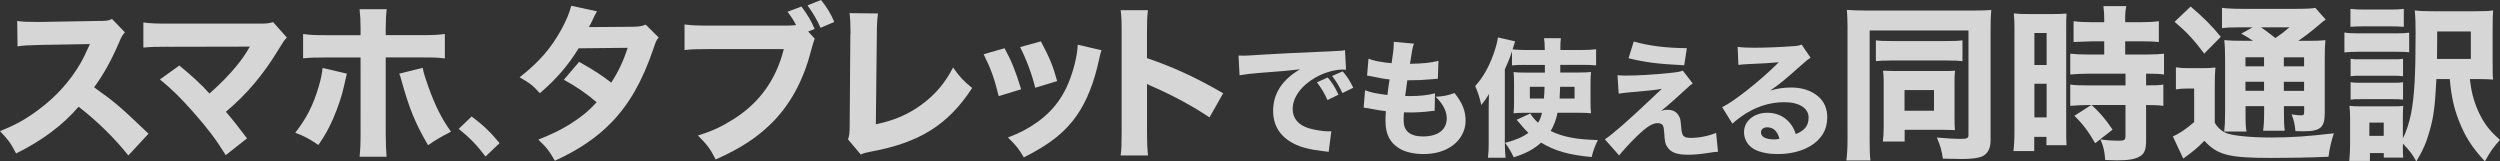 <?xml version="1.0" encoding="UTF-8"?>
<svg id="_レイヤー_2" data-name="レイヤー 2" xmlns="http://www.w3.org/2000/svg" viewBox="0 0 601.28 38.83">
  <rect x="0" y="0" width="601.28" height="38.83" fill="#333333" stroke="none"/>
  <defs>
    <style>
      .cls-1 {
        fill: #fff;
      }

      .cls-2 {
        fill: none;
        opacity: .8;
      }
    </style>
  </defs>
  <g id="_レイヤー_1-2" data-name="レイヤー 1">
    <g class="cls-2">
      <path class="cls-1" d="m30.86,37.38c-3.42-4.27-7.45-8.22-11.96-11.72-3.58,4.27-8.9,8.26-15.03,11.24-1.33-2.54-1.89-3.3-3.87-5.36,3.54-1.41,5.92-2.7,8.94-4.91,4.43-3.22,7.98-7.13,10.55-11.64.52-.89,1.21-2.34,2.13-4.39l-11.76.2c-3.34.08-4.11.12-5.64.36l-.08-6.12c1.29.2,2.42.24,4.91.24h.77l13.74-.24c2.22,0,2.42-.04,3.38-.48l3.1,3.22c-.52.56-.85,1.09-1.33,2.26-1.93,4.51-3.75,7.77-6.08,10.96,5.2,3.71,6.2,4.59,13.09,11.16l-4.87,5.24Z"/>
      <path class="cls-1" d="m40.6,11.24c-3.18,0-4.35.04-6.12.2v-6.04c1.69.24,3.1.28,6.24.28h21.91c1.49,0,2.13-.08,3.06-.36l3.3,3.71c-.6.64-.85.97-1.77,2.5-3.87,6.41-7.77,11.04-12.89,15.35,1.85,2.17,2.86,3.46,5.08,6.4l-5.12,4.03c-2.34-3.79-4.43-6.53-7.77-10.31-3.18-3.58-5.16-5.52-8.06-7.9l4.67-3.34c3.1,2.54,5.36,4.63,7.25,6.73,2.62-2.3,4.75-4.47,6.69-6.85,1.17-1.45,1.93-2.58,2.74-3.95q.24-.4.28-.48l-19.5.04Z"/>
      <path class="cls-1" d="m83.42,17.72c-.12.48-.16.64-.68,2.98-.48,2.3-1.53,5.32-2.62,7.85-1.09,2.46-1.89,3.91-3.54,6.32-2.42-1.61-3.22-2.05-5.56-2.94,2.78-3.62,4.27-6.56,5.6-11,.56-1.89.81-3.1.97-4.59l5.84,1.37Zm3.3-10.84c0-1.97-.08-3.26-.24-4.67h6.53c-.16,1.33-.24,2.74-.24,4.67v1.57h8.34c3.3,0,4.03-.04,5.88-.28v5.88c-1.65-.2-2.42-.24-5.8-.24h-8.42v18.37c0,2.13.08,4.15.2,5.52h-6.49c.16-1.53.24-3.06.24-5.52V13.82h-8.02c-3.22,0-3.99.04-5.8.2v-5.84c1.85.24,2.58.28,5.8.28h8.02v-1.57Zm14.94,9.43c.28,1.37.6,2.42,1.33,4.47,1.77,4.88,3.26,7.81,5.48,10.88-2.9,1.53-3.5,1.89-5.52,3.26-3.14-5.4-4.55-8.86-6.49-15.91-.12-.48-.2-.72-.44-1.29l5.64-1.41Z"/>
      <path class="cls-1" d="m113.43,28.01c2.71,2.02,4.42,3.65,6.73,6.41l-3.39,3.22c-2.11-2.79-3.79-4.5-6.44-6.64l3.11-2.99Z"/>
      <path class="cls-1" d="m143.58,2.74c-.4.69-.52.89-1.05,2.05-.36.73-.48,1.01-.89,1.73l10.63-.08c1.41-.04,2.09-.12,3.02-.52l3.14,3.1c-.56.64-.6.73-1.29,2.74-2.66,7.78-5.76,13.21-10.03,17.64-3.54,3.67-7.94,6.65-13.66,9.26-1.37-2.42-2.05-3.26-3.99-5.08,3.34-1.33,5.32-2.3,7.69-3.75,2.7-1.73,4.35-3.06,6.36-5.24-2.74-2.3-4.87-3.75-7.9-5.4l3.67-4.31c3.54,1.97,5.44,3.22,7.73,5,1.73-2.66,2.94-5.24,3.95-8.38l-11.8.12c-2.46,4.03-5.28,7.33-9.31,10.8-1.65-1.85-2.46-2.46-4.87-3.83,4.59-3.59,7.57-6.97,10.07-11.56,1.17-2.13,1.93-3.99,2.34-5.64l6.16,1.33Z"/>
      <path class="cls-1" d="m195.94,9.31q-.32.77-.89,2.94c-1.89,7.33-5.16,13.21-9.79,17.68-3.46,3.34-7.33,5.84-13.13,8.42-1.33-2.58-1.97-3.46-4.27-5.76,3.5-1.09,5.72-2.13,8.66-3.99,6.2-3.95,10.15-9.47,12-16.8h-17.64c-3.3,0-4.59.04-6.24.24v-6.16c1.73.24,2.98.28,6.32.28h18.29c.89,0,1.37-.04,2.22-.12-.77-1.45-1.13-1.97-2.05-3.22l3.34-1.25c1.53,2.05,2.38,3.54,3.18,5.4l-1.57.6,1.57,1.73Zm1.53-9.31c1.37,1.73,2.42,3.38,3.18,5.28l-3.3,1.41c-.85-1.93-1.77-3.5-3.14-5.4l3.26-1.29Z"/>
      <path class="cls-1" d="m211.17,3.22c-.2,1.53-.28,2.78-.28,5l-.24,21.67c4.31-.89,7.61-2.3,10.76-4.55,3.42-2.46,5.84-5.28,7.81-9.1,1.77,2.46,2.42,3.14,4.59,4.92-5.72,8.82-12.65,13.17-24.37,15.31-1.25.24-1.69.36-2.42.69l-3.06-3.63c.32-.93.4-1.53.4-3.71l.16-21.55c.04-.2.04-.36.04-.56,0-1.93-.08-3.46-.24-4.55l6.85.08Z"/>
      <path class="cls-1" d="m241.61,11.6c1.77,3.3,2.58,5.32,3.99,9.87l-5.4,1.65c-1.09-4.39-1.85-6.49-3.62-10.07l5.04-1.45Zm23.32.48c-.24.69-.28.81-.6,2.26-1.17,5.44-2.9,9.87-5.28,13.33-2.86,4.11-6.45,6.97-12.81,10.19-1.25-2.13-1.81-2.86-3.83-4.79,3.06-1.17,4.79-2.1,7.09-3.71,4.67-3.38,7.33-7.53,8.98-13.98.48-1.97.68-3.3.72-4.63l5.72,1.33Zm-14.58-2.13c2.14,4.07,2.9,5.88,3.91,9.55l-5.28,1.61c-.77-3.18-2.05-6.65-3.63-9.79l5-1.37Z"/>
      <path class="cls-1" d="m269.53,37.38c.2-1.53.24-2.94.24-5.68V7.86c0-2.86-.04-3.99-.24-5.4h6.57c-.2,1.53-.24,2.46-.24,5.4v6.12c6.24,2.13,11.76,4.63,18.33,8.46l-3.3,5.8c-3.58-2.46-8.86-5.32-13.49-7.33-.77-.32-.93-.4-1.53-.72v11.6c0,2.58.08,4.07.24,5.6h-6.57Z"/>
      <path class="cls-1" d="m297.88,13.36c.71.03,1.07.03,1.2.03.58,0,.77,0,5.13-.28,2.12-.15,7.4-.4,15.84-.77,2.7-.12,2.89-.15,3.44-.28l.25,4.7c-.37-.03-.46-.03-.74-.03-2,0-4.48.71-6.54,1.87-3.47,1.96-5.56,4.82-5.56,7.61,0,2.27,1.41,3.93,3.99,4.67,1.41.4,3.41.71,4.54.71.18,0,.4,0,.77-.03l-.64,4.97c-.4-.09-.52-.09-1.08-.15-3.44-.4-5.59-.92-7.43-1.9-3.19-1.66-4.85-4.33-4.85-7.83,0-4.14,2.21-7.52,6.48-9.98-3.07.34-3.19.37-10.04.89-1.69.12-3.35.34-4.51.55l-.25-4.76Zm21.4,10.71c-.77-1.72-1.47-2.86-2.55-4.27l2.61-1.17c1.07,1.29,1.75,2.33,2.58,4.14l-2.64,1.29Zm3.59-1.69c-.77-1.63-1.44-2.76-2.49-4.11l2.55-1.1c1.14,1.32,1.57,2,2.55,3.93l-2.61,1.29Z"/>
      <path class="cls-1" d="m328.32,21.71c1.44.55,2.55.77,5.37,1.14q.21-1.81.52-3.75c-1.47-.15-2.03-.25-4.33-.74-.46-.09-.61-.12-1.08-.18l.34-4.05c1.41.52,2.98.83,5.56,1.07.37-2.36.52-3.75.52-4.76v-.37l4.85.43c-.34.98-.43,1.41-.95,4.85,3.13-.06,5-.25,6.85-.71l-.15,4.3q-.46.03-2.24.18c-1.96.15-2.39.18-4.64.18h-.46c-.21,1.47-.31,2.09-.52,3.78.49.03.86.03,1.07.03,2.43,0,4.45-.21,6.11-.67l-.09,4.21c-.34,0-.4.03-.98.09-1.29.18-3.25.31-4.73.31-.34,0-.58,0-1.66-.03-.06.58-.09,1.26-.09,1.84,0,1.35.34,2.24,1.04,2.89.83.71,2,1.07,3.59,1.07,3.65,0,5.74-1.6,5.74-4.39,0-1.69-.92-3.47-2.67-5.16,2.03-.12,2.79-.28,4.54-.89,1.9,2.36,2.67,4.3,2.67,6.72,0,2.21-1.14,4.42-3.04,5.83-1.84,1.41-4.24,2.12-7.12,2.12-2.3,0-4.42-.49-5.83-1.38-2.24-1.38-3.28-3.44-3.28-6.54,0-.77,0-1.07.09-2.39-1.47-.18-2.55-.34-4.14-.68-.34-.06-.64-.12-1.2-.18l.34-4.18Z"/>
      <path class="cls-1" d="m366.66,15.6c-1.26,0-1.96.03-3.01.12v-3.38c-.46,1.44-.89,2.52-1.72,4.36v17.71c0,1.29.06,2.24.18,3.53h-4.24c.15-1.32.18-2.06.18-3.56v-8.5c0-.65,0-.98.06-3.29-.55.98-1.01,1.63-1.84,2.67-.4-1.81-.77-2.95-1.47-4.57,1.81-1.96,3.25-4.48,4.36-7.55.58-1.63.92-2.82,1.11-4.14l4.14.95c-.21.68-.25.77-.46,1.41-.06.18-.09.37-.15.52.83.09,2.15.15,3.32.15h4.42c-.03-1.69-.06-1.96-.18-2.85h4.05c-.12.83-.12,1.38-.12,2.85h4.91c1.47,0,2.52-.06,3.68-.18v3.87c-.92-.09-1.93-.12-3.16-.12h-5.46v1.84h4.48c1.38,0,2.06-.03,2.92-.12-.09.83-.12,1.6-.12,2.89v4.11c0,1.54.03,2.12.12,2.92-.89-.09-1.6-.12-2.98-.12h-5.07c-.37,1.75-.86,3.04-1.66,4.39,3.04,1.44,6.05,2.03,11.36,2.18-.71,1.41-1.17,2.7-1.5,4.08-5.37-.49-8.87-1.47-12.16-3.47-1.72,1.57-3.53,2.55-6.57,3.53-.77-1.54-1.29-2.43-2.09-3.47,2.55-.67,4.18-1.38,5.62-2.39-.8-.77-1.23-1.23-2.33-2.58-.18-.21-.31-.34-.52-.58l3.32-1.53.09.21c.31.52.92,1.26,1.75,2.03.49-.8.68-1.26.95-2.39h-4.45c-.92,0-1.66.03-2.39.12.09-.86.12-1.57.12-2.79v-4.3c0-1.41-.03-2-.12-2.82.89.09,1.41.12,2.89.12h4.64v-1.84h-4.88Zm1.29,5.28v2.82h3.38c.09-.89.12-1.66.15-2.82h-3.53Zm7.28,0c-.03,1.17-.09,2-.12,2.82h3.59v-2.82h-3.47Z"/>
      <path class="cls-1" d="m389.04,18.09c.86.06,1.26.09,1.81.09,3.07,0,6.32-.18,11.24-.68,1.41-.15,2.06-.28,2.64-.52l2.4,3.1c-.58.37-.83.58-2.55,2.18-1.84,1.69-1.93,1.75-3.44,3.07-.18.15-.4.34-.71.61-.46.37-.58.49-.95.77.67-.25,1.01-.31,1.6-.31,1.29,0,2.24.52,2.76,1.57.31.61.34.8.52,2.73.15,2.06.55,2.46,2.33,2.46,2.03,0,4.27-.46,6.05-1.2l.46,4.54c-.52,0-1.01.06-2.76.34-1.87.28-3.04.37-4.54.37-2.64,0-4.11-.58-4.94-1.93-.46-.71-.58-1.29-.68-3.19-.09-1.11-.15-1.54-.31-1.87-.21-.37-.68-.61-1.23-.61-1.35,0-2.7.86-5.19,3.29-1.54,1.5-3.04,3.13-4.14,4.48l-3.41-3.87c1.96-1.32,5.68-4.57,11.39-9.98,1.04-1.01,1.44-1.38,2.33-2.18-1.44.28-2.86.43-6.85.77-1.57.12-2.64.25-3.56.4l-.28-4.42Zm3.9-8.1c3.65,1.04,7.68,1.54,12.77,1.6l-.64,4.11c-6.54-.34-9.18-.68-13.39-1.69l1.26-4.02Z"/>
      <path class="cls-1" d="m417.92,11.27c1.14.15,2.15.21,3.99.21,2.64,0,6.45-.15,9.3-.37,1.2-.09,1.57-.15,2.09-.4l2.18,3.19c-.65.37-.68.37-3.07,2.49-3.19,2.85-4.18,3.65-6.66,5.4,1.75-.52,3.29-.74,5.07-.74,2.61,0,4.76.71,6.42,2.09,1.5,1.26,2.24,2.95,2.24,5.1,0,2.98-1.44,5.37-4.21,6.97-2.06,1.2-4.76,1.84-7.71,1.84-2.67,0-4.94-.55-6.23-1.54-1.2-.89-1.87-2.24-1.87-3.75,0-2.64,2.39-4.64,5.65-4.64,2.18,0,4.11.89,5.4,2.49.61.74.95,1.38,1.41,2.64,2.18-.89,3.07-2.06,3.07-3.99,0-2.24-2.27-3.68-5.8-3.68-4.51,0-8.72,1.75-12.53,5.16l-2.46-3.96c2.89-1.38,9.3-6.48,13.63-10.81-2.52.22-3.04.25-7.55.46-.98.06-1.26.06-2.18.18l-.18-4.36Zm7.15,19.34c-.92,0-1.54.49-1.54,1.23,0,1.08,1.17,1.69,3.16,1.69.46,0,.58,0,1.29-.15-.46-1.81-1.47-2.76-2.92-2.76Z"/>
      <path class="cls-1" d="m444.36,6.65c0-1.81-.08-3.02-.16-4.27.85.08,2.78.16,4.91.16h25.1c2.13,0,3.83-.04,4.71-.16-.12,1.25-.16,2.74-.16,4.71v26.55c0,2.01-.6,3.22-1.89,3.91-.89.44-2.58.69-4.96.69-1.29,0-3.18-.04-4.63-.08-.32-2.13-.56-3.02-1.45-5.08,2.3.2,4.31.32,5.84.32,1.41,0,1.77-.2,1.77-.89V7.33h-23.77v26.39c0,2.5.04,3.71.2,4.87h-5.8c.2-1.53.28-3.02.28-5V6.65Zm6.81,3.06c.93.12,1.61.16,3.67.16h13.45c2.09,0,2.66-.04,3.71-.16v5c-1.01-.12-1.93-.16-3.71-.16h-13.5c-1.73,0-2.66.04-3.62.16v-5Zm18.93,19.01c0,.93,0,1.77.08,2.58-1.21-.04-1.81-.08-2.74-.08h-9.35v2.82h-5.24c.12-1.13.2-2.1.2-3.54v-10.8c0-1.13-.04-1.89-.16-2.7,1.17.04,1.81.08,2.86.08h11.4c1.69,0,2.26,0,3.06-.08-.12.93-.12,1.53-.12,2.78v8.94Zm-12.04-2.09h7.09v-4.96h-7.09v4.96Z"/>
      <path class="cls-1" d="m484.51,7.41c0-1.85-.04-2.82-.16-4.19,1.01.12,1.69.16,3.46.16h5.8c1.77,0,2.5-.04,3.42-.12-.08.93-.08,1.73-.08,3.95v23.61c0,2.21,0,3.02.08,4.11h-4.83v-2.01h-2.94v3.42h-5c.16-1.33.24-2.7.24-5.04V7.41Zm4.79,8.22h2.94v-7.69h-2.94v7.69Zm0,12.61h2.94v-8.1h-2.94v8.1Zm13.01-2.98c-1.41,0-3.02.08-4.39.2v-5.12c.97.16,2.3.2,4.51.2h8.78v-2.82h-8.78c-1.65,0-3.26.08-4.51.2v-5c1.01.12,2.58.2,4.59.2h3.58v-3.18h-2.86c-2.5.08-3.99.12-4.51.16v-5c1.17.16,2.5.24,4.31.24h3.06v-.93c0-1.17-.08-1.97-.2-2.94h5.52c-.2.89-.28,1.69-.28,2.9v.97h3.79c1.77,0,3.14-.08,4.31-.24v5c-1.17-.12-2.3-.16-4.23-.16h-3.87v3.18h4.83c1.97,0,3.5-.08,4.51-.2v5c-1.09-.16-2.13-.2-3.95-.2h-.36v2.82c2.22,0,3.22-.04,4.15-.2v5.12c-1.25-.16-2.09-.2-4.15-.2v8.54c0,2.18-.4,3.18-1.53,3.83-1.17.68-2.7.93-5.48.93-.36,0-1.41-.04-2.82-.08-.16-2.13-.44-3.38-1.17-4.96,1.17.2,3.02.32,4.55.32,1.17,0,1.49-.2,1.49-1.05v-7.53h-8.14c2.13,1.97,3.26,3.3,5.04,5.92l-4.19,3.26c-1.61-2.82-2.94-4.55-4.99-6.61l4.07-2.58h-.69Z"/>
      <path class="cls-1" d="m523.34,16.19c1.05.16,1.73.2,3.18.2h3.26c1.25,0,2.13-.04,3.06-.16-.12,1.17-.16,2.22-.16,4.47v8.82c.68,1.21,1.69,2.05,2.9,2.54,1.61.6,5.88,1.01,10.71,1.01s8.74-.28,15.03-1.01c-.6,1.85-1.01,3.5-1.29,5.64-4.67.2-8.82.28-13.78.28-10.19,0-12.89-.68-16.07-4.11-2.01,1.97-2.3,2.22-5.08,4.27l-2.5-5.32c1.49-.64,3.26-1.85,5.12-3.46v-8.06h-1.89c-.89,0-1.49.04-2.5.2v-5.32Zm3.54-14.62c3.3,2.82,5.04,4.59,7.25,7.29l-3.99,4.03c-2.46-3.3-4.19-5.16-7.13-7.65l3.87-3.67Zm15.03,8.26c-1.29-.85-1.93-1.25-2.86-1.73l2.74-1.53h-3.1c-1.97,0-3.06.04-4.27.2V1.89c1.37.16,2.78.24,5.08.24h12.53c2.74,0,4.11-.08,4.83-.24l2.5,2.82c-.56.36-.6.4-1.97,1.57-1.45,1.25-3.26,2.62-4.63,3.54h2.54c1.97,0,2.9-.04,3.99-.16-.12,1.09-.16,2.3-.16,4.47v13.01c0,3.54-1.01,4.43-5.12,4.43-.4,0-1.05,0-1.93-.04-.16-1.73-.4-2.7-.93-4.03.97.16,1.61.24,2.26.24.69,0,.77-.12.77-1.01v-1.21h-4.87v1.41c0,2.34.04,3.22.2,4.51h-5.2c.16-1.17.24-2.42.24-4.51v-1.41h-4.47v1.69c0,2.5.04,3.5.24,4.43h-5.36c.12-1.17.2-2.42.2-4.43v-12.85c0-2.18-.04-3.26-.2-4.71,1.25.12,2.46.16,4.55.16h2.42Zm-1.85,3.95v2.17h4.47v-2.17h-4.47Zm0,8.06h4.47v-2.18h-4.47v2.18Zm3.75-15.27c1.05.73,1.85,1.33,3.46,2.58,1.37-.93,2.1-1.49,3.38-2.58h-6.85Zm5.48,9.39h4.87v-2.17h-4.87v2.17Zm4.87,3.71h-4.87v2.18h4.87v-2.18Z"/>
      <path class="cls-1" d="m563.86,7.82c.93.16,1.77.2,3.26.2h9.06c1.61,0,2.3-.04,3.26-.16v4.71c-.81-.08-1.33-.12-3.1-.12h-9.22c-1.41,0-2.09.04-3.26.16v-4.79Zm14.06,27.27c0,1.57,0,1.89.08,2.82h-4.67v-1.09h-3.34v1.89h-4.96c.12-1.13.2-2.78.2-3.95v-6.24c0-1.17-.04-2.09-.16-3.06.81.08,1.49.12,2.78.12h7.77c1.37,0,1.77-.04,2.38-.12-.04.73-.08,1.33-.08,2.82v4.95c.68-1.13,1.53-3.67,1.97-5.92.81-4.19,1.09-9.18,1.09-19.13,0-2.58-.04-4.07-.2-5.68,1.13.16,2.38.2,4.67.2h9.83c2.22,0,3.38-.04,4.35-.2-.08,1.05-.12,1.73-.12,4.35v8.06c0,2.78,0,3.38.12,4.23-.69-.08-2.05-.12-3.34-.12h-2.26c.32,2.86.89,5.12,1.93,7.53,1.33,2.94,2.66,4.79,5.32,7.09-1.57,1.73-2.34,2.82-3.63,5.16-3.14-3.38-4.79-6-6.28-9.83-1.21-3.14-1.77-5.68-2.17-9.95h-3.22c-.32,6.45-.64,8.98-1.57,12.25-.77,2.86-1.65,4.87-3.26,7.57-.85-1.61-1.41-2.38-3.22-4.31v.56Zm-12.61-32.95c1.05.12,1.77.16,3.42.16h6c1.65,0,2.38-.04,3.42-.16v4.31c-1.17-.08-1.93-.12-3.42-.12h-6c-1.45,0-2.42.04-3.42.12V2.14Zm.04,12c.72.12,1.17.12,2.46.12h7.77c1.33,0,1.69,0,2.38-.12v4.19c-.81-.08-1.25-.12-2.38-.12h-7.77c-1.21,0-1.61,0-2.46.12v-4.19Zm0,5.64c.72.12,1.17.12,2.46.12h7.73c1.33,0,1.73,0,2.42-.12v4.19c-.81-.12-1.21-.12-2.46-.12h-7.73c-1.17,0-1.57,0-2.42.12v-4.19Zm4.51,12.89h3.46v-3.18h-3.46v3.18Zm24.41-18.49v-6.61h-8.1v2.09c0,1.29,0,2.5-.04,4.51h8.14Z"/>
    </g>
  </g>
</svg>